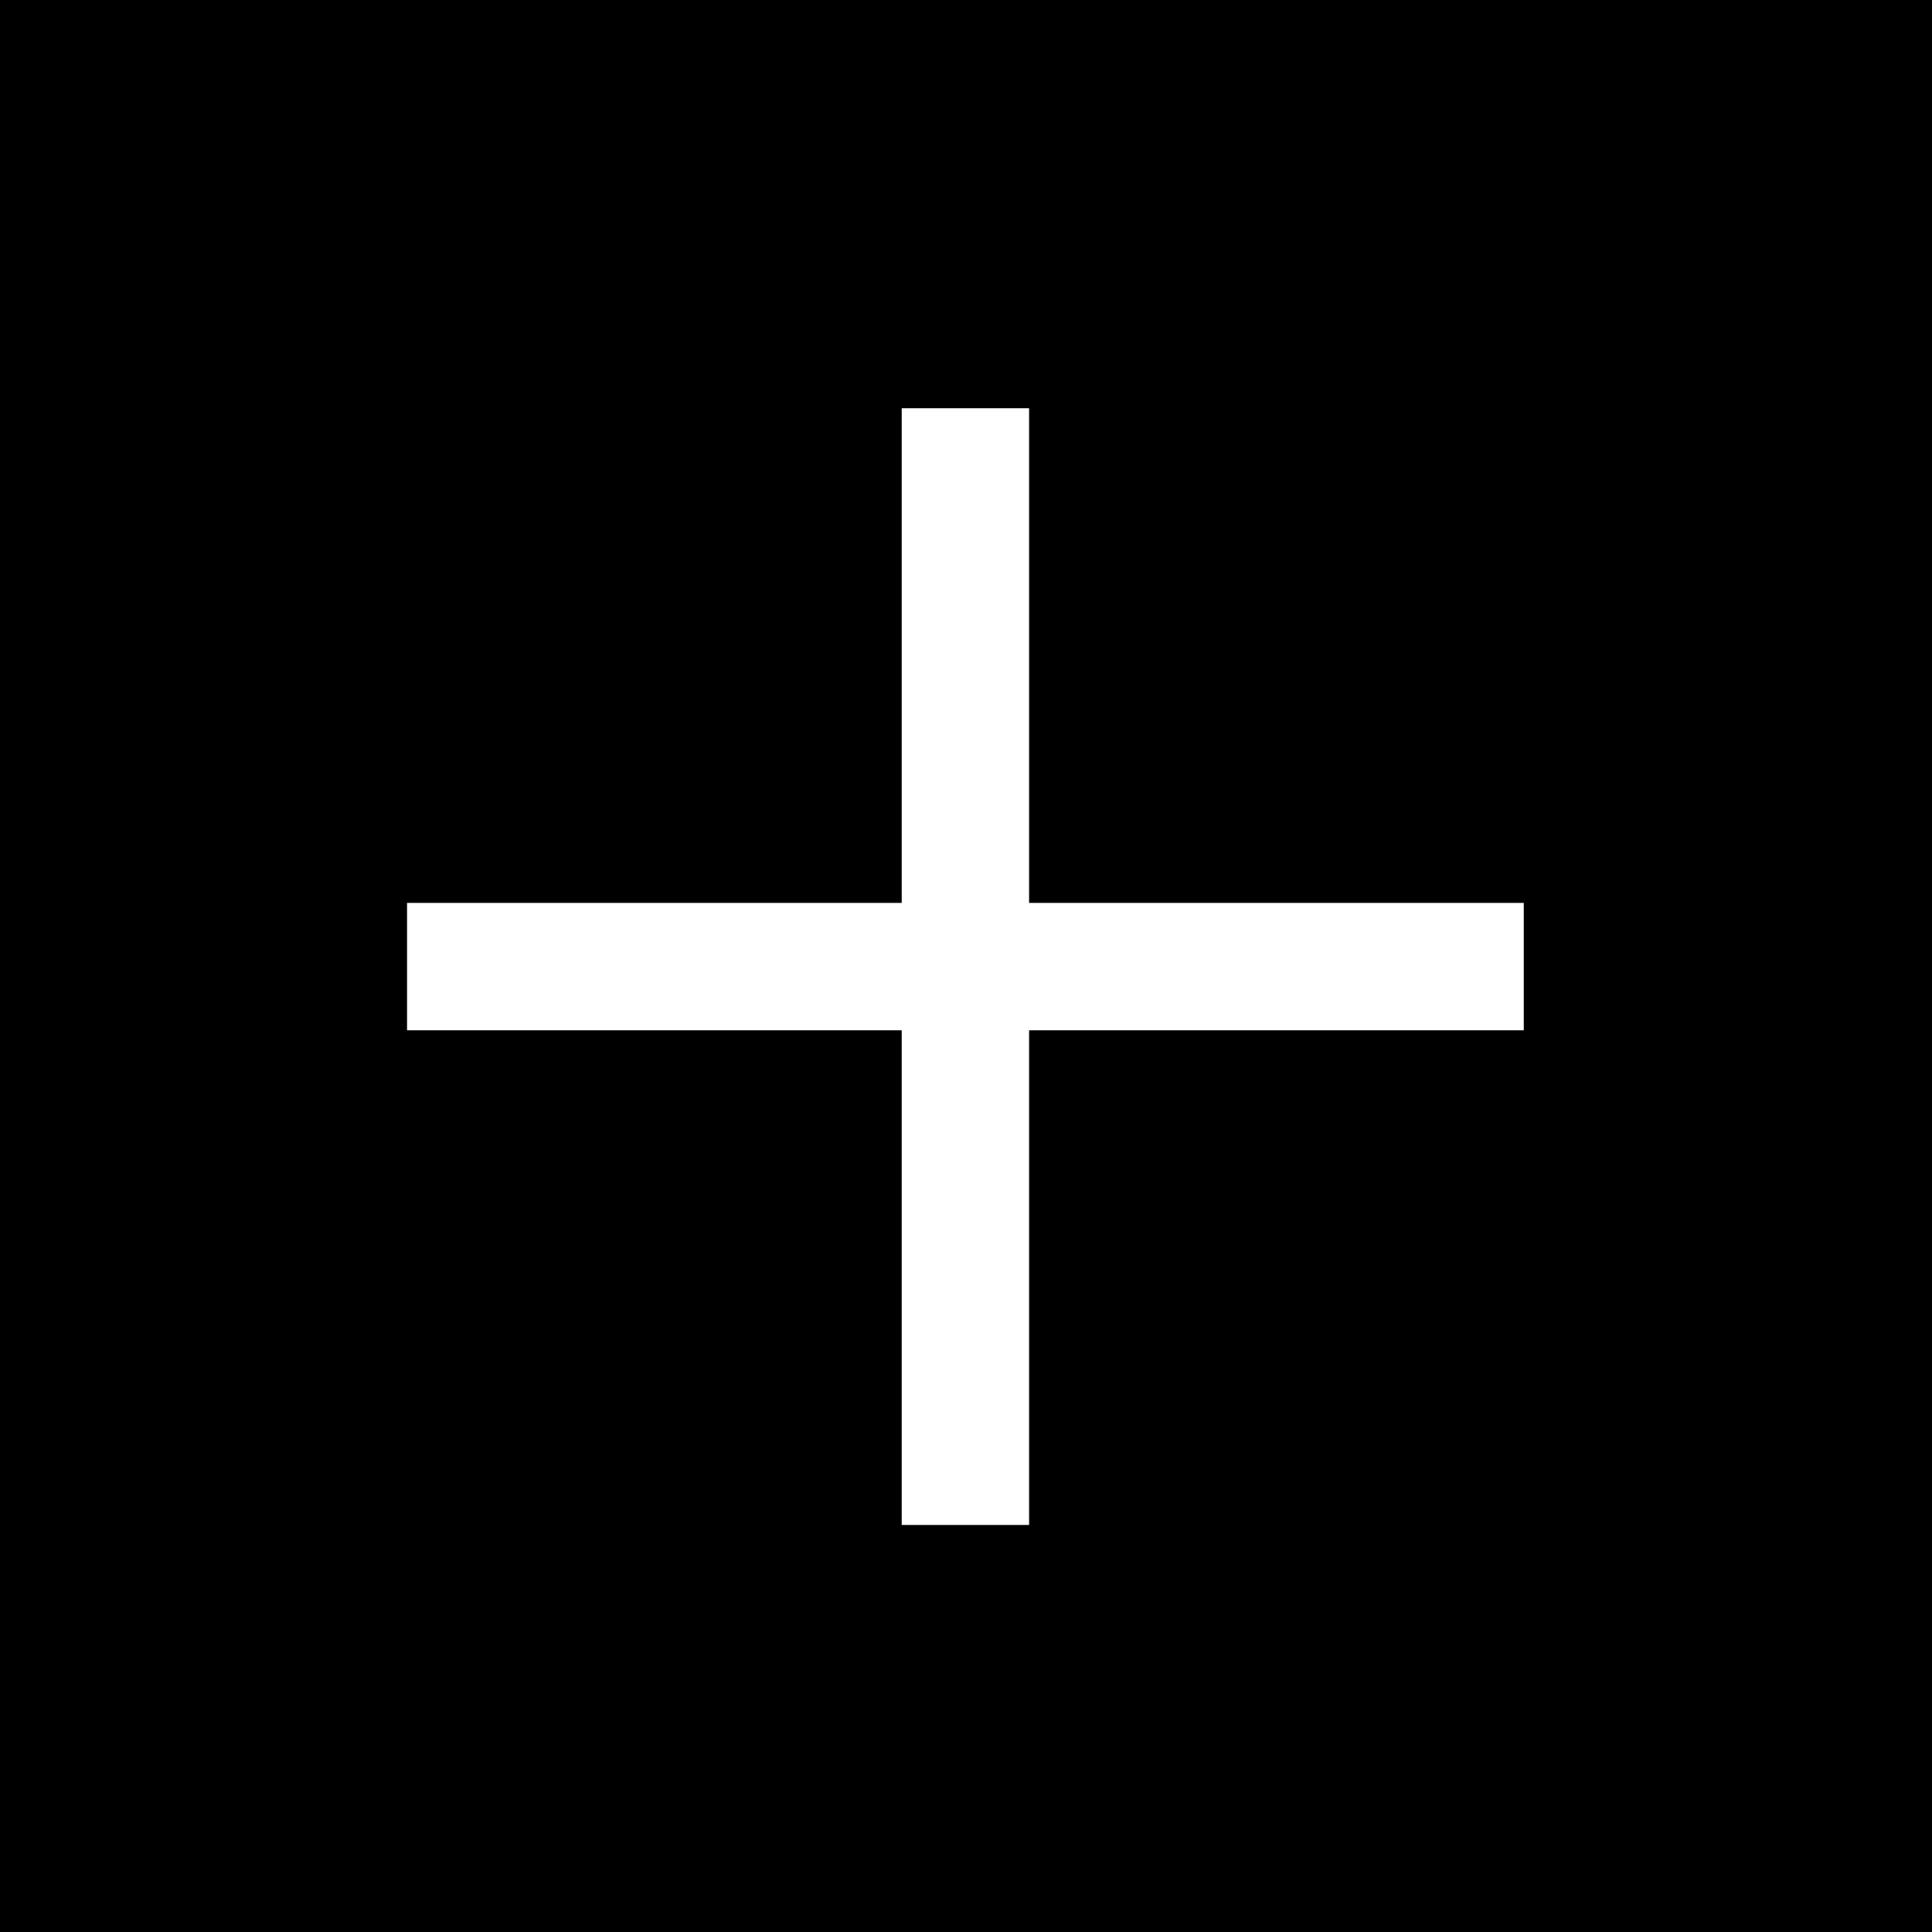 <?xml version="1.0" encoding="UTF-8"?>
<svg enable-background="new 0 0 455 455" version="1.1" viewBox="0 0 455 455" xml:space="preserve" xmlns="http://www.w3.org/2000/svg">
<path d="m0 0v455h455v-455h-455zm358.86 242.64h-116.5v116.5h-30v-116.5h-116.5v-30h116.5v-116.5h30v116.5h116.5v30z"/>
</svg>
